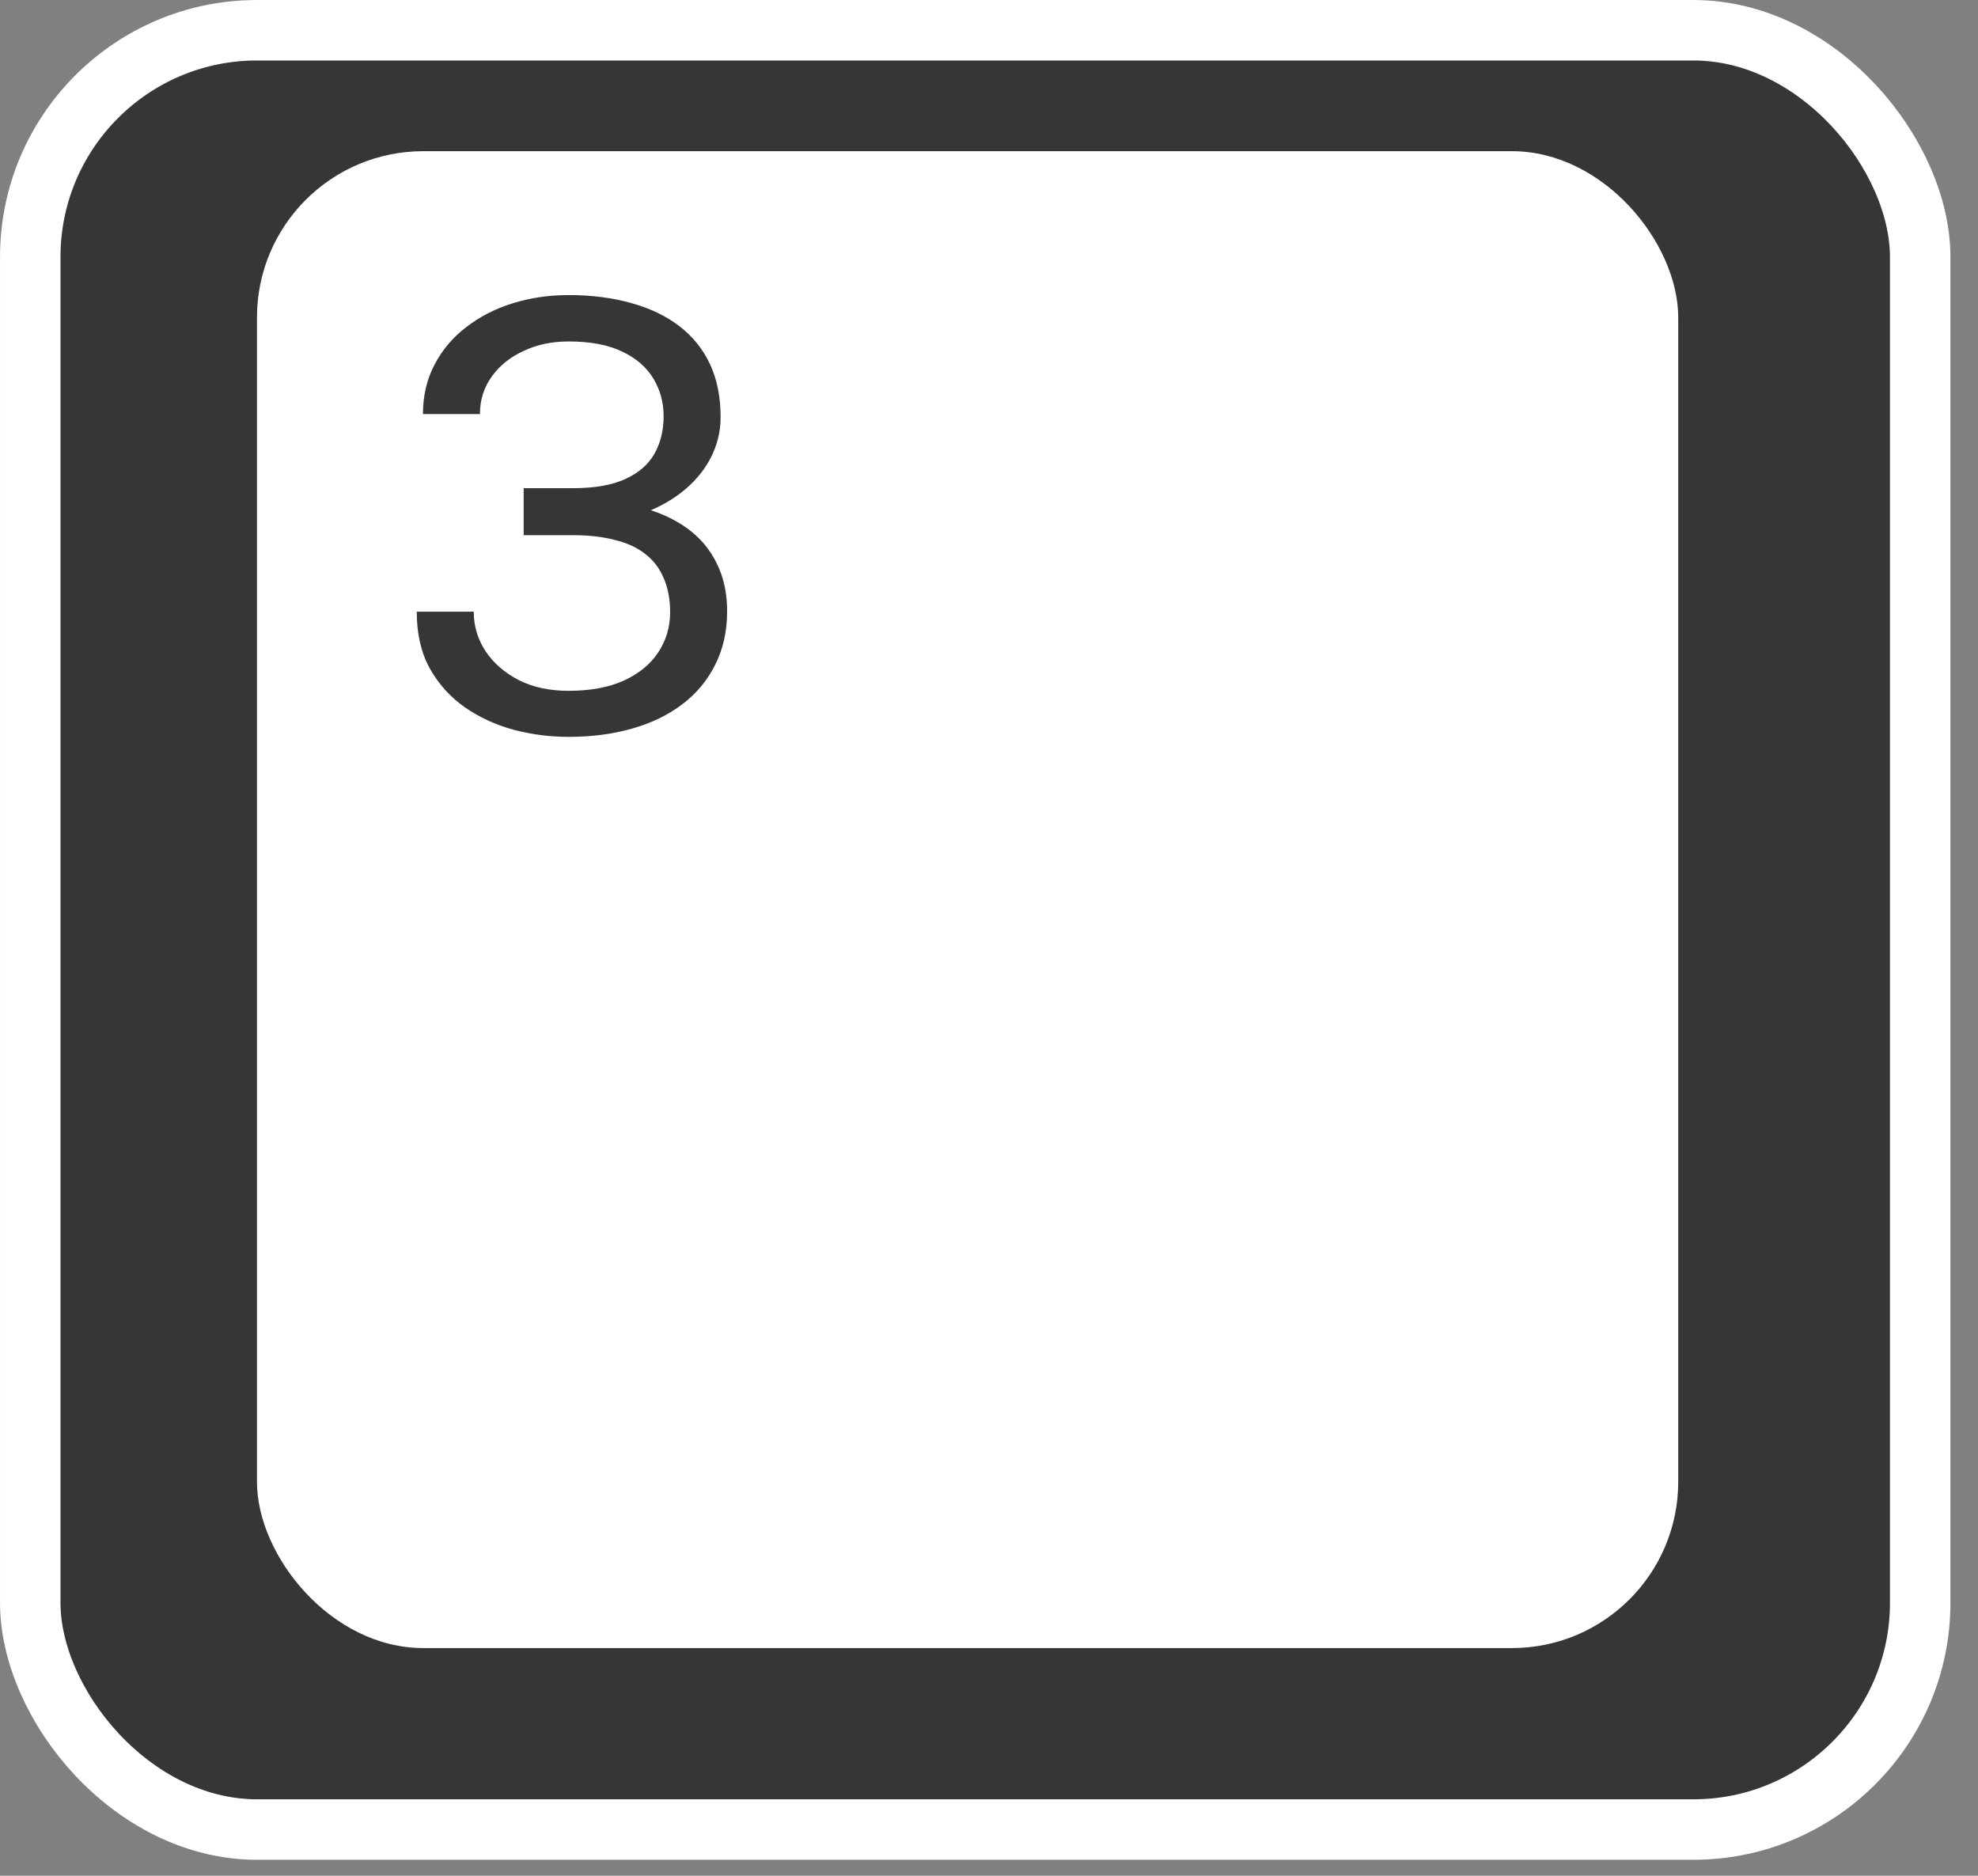 <?xml version="1.0" encoding="UTF-8"?> <svg xmlns="http://www.w3.org/2000/svg" width="58" height="55" viewBox="0 0 58 55" fill="none"><rect x="0" y="0" width="58" height="55" fill="#808080" stroke="none"/> <rect x="0.887" y="0.887" width="55.418" height="52.758" rx="6.65" fill="#363636" stroke="white" stroke-width="1.773"></rect> <rect x="7.535" y="4.433" width="41.675" height="43.891" rx="4.877" fill="white"></rect> <path d="M16.853 15.38H15.355V14.315H16.792C17.427 14.315 17.941 14.226 18.333 14.047C18.726 13.868 19.012 13.62 19.191 13.302C19.37 12.985 19.459 12.618 19.459 12.203C19.459 11.804 19.361 11.441 19.165 11.111C18.968 10.777 18.665 10.511 18.256 10.315C17.846 10.113 17.317 10.012 16.671 10.012C16.186 10.012 15.747 10.104 15.355 10.289C14.962 10.468 14.65 10.719 14.419 11.042C14.189 11.36 14.073 11.726 14.073 12.142H12.402C12.402 11.605 12.514 11.123 12.74 10.696C12.965 10.263 13.274 9.896 13.666 9.596C14.059 9.29 14.512 9.056 15.026 8.895C15.545 8.733 16.094 8.652 16.671 8.652C17.346 8.652 17.958 8.73 18.507 8.886C19.055 9.036 19.526 9.261 19.918 9.561C20.311 9.862 20.611 10.234 20.819 10.678C21.026 11.123 21.13 11.64 21.13 12.229C21.13 12.661 21.029 13.068 20.827 13.449C20.625 13.83 20.337 14.165 19.961 14.454C19.586 14.742 19.136 14.97 18.61 15.138C18.085 15.3 17.499 15.38 16.853 15.38ZM15.355 14.644H16.853C17.563 14.644 18.195 14.716 18.749 14.861C19.303 15.005 19.771 15.216 20.152 15.493C20.533 15.77 20.821 16.113 21.018 16.523C21.22 16.927 21.321 17.392 21.321 17.918C21.321 18.506 21.205 19.029 20.974 19.485C20.749 19.941 20.429 20.328 20.013 20.645C19.598 20.963 19.104 21.202 18.533 21.364C17.967 21.526 17.346 21.606 16.671 21.606C16.128 21.606 15.591 21.537 15.06 21.398C14.535 21.254 14.059 21.035 13.632 20.74C13.204 20.44 12.861 20.059 12.601 19.597C12.347 19.136 12.22 18.581 12.22 17.935H13.891C13.891 18.356 14.007 18.743 14.238 19.095C14.474 19.447 14.8 19.73 15.216 19.944C15.632 20.152 16.117 20.256 16.671 20.256C17.306 20.256 17.843 20.157 18.281 19.961C18.726 19.759 19.064 19.485 19.295 19.138C19.531 18.786 19.65 18.391 19.65 17.952C19.65 17.565 19.586 17.231 19.459 16.948C19.338 16.659 19.156 16.422 18.914 16.238C18.677 16.053 18.38 15.917 18.022 15.831C17.669 15.738 17.26 15.692 16.792 15.692H15.355V14.644Z" fill="#363636"></path> </svg> 
